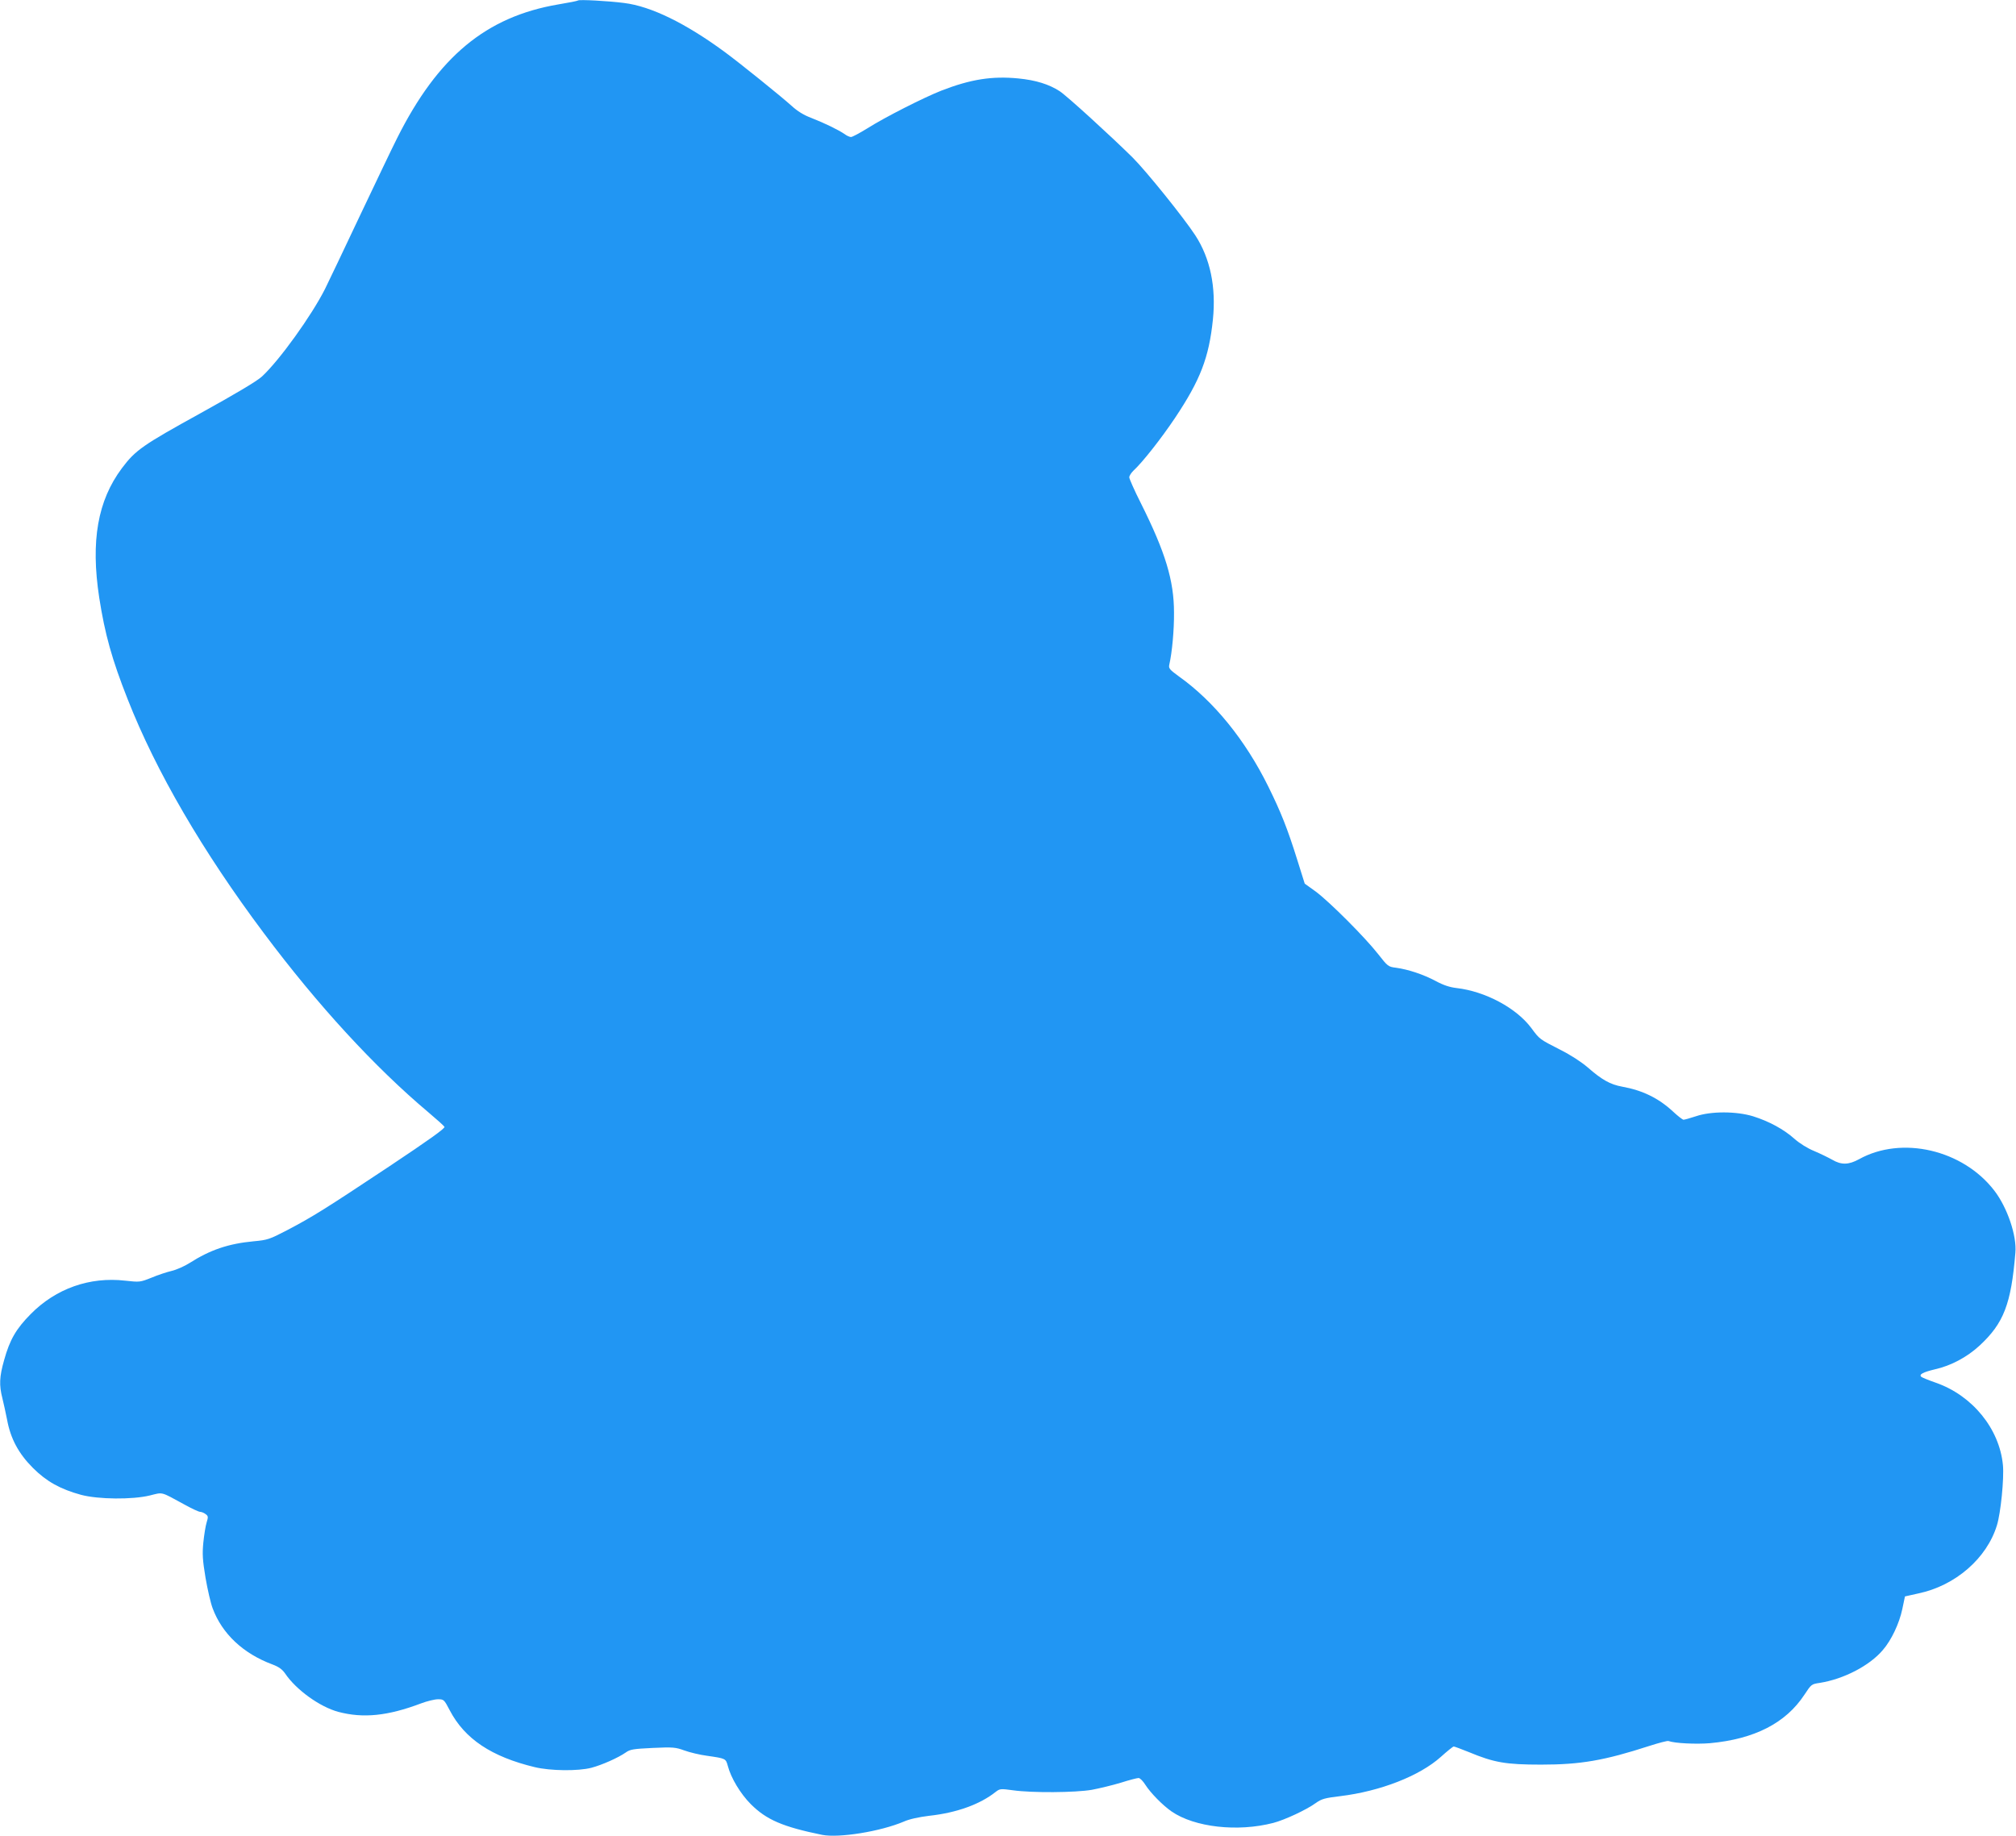 <?xml version="1.0" standalone="no"?>
<!DOCTYPE svg PUBLIC "-//W3C//DTD SVG 20010904//EN"
 "http://www.w3.org/TR/2001/REC-SVG-20010904/DTD/svg10.dtd">
<svg version="1.0" xmlns="http://www.w3.org/2000/svg"
 width="1280pt" height="1166pt" viewBox="0 0 1280 1166"
 preserveAspectRatio="xMidYMid meet">
<g transform="translate(0,1166) scale(0.1,-0.1)"
fill="#2196f3" stroke="none">
<path d="M3670 11657 c-3 -3 -59 -14 -125 -25 -459 -78 -764 -332 -1023 -848
-33 -65 -139 -288 -237 -494 -97 -206 -197 -415 -221 -464 -85 -169 -289 -453
-400 -556 -32 -30 -167 -110 -393 -235 -364 -201 -411 -233 -497 -348 -154
-206 -199 -462 -144 -822 36 -232 81 -393 181 -646 180 -458 476 -966 864
-1484 343 -459 705 -852 1045 -1138 52 -44 98 -85 102 -92 6 -9 -98 -83 -350
-251 -405 -269 -486 -320 -650 -406 -110 -57 -123 -62 -212 -70 -159 -15 -275
-54 -405 -137 -33 -21 -85 -44 -115 -51 -30 -7 -88 -26 -128 -43 -73 -29 -75
-29 -167 -19 -226 26 -440 -50 -600 -212 -93 -94 -133 -163 -169 -293 -30
-105 -32 -159 -11 -241 8 -31 21 -93 30 -137 22 -120 73 -215 164 -306 86 -86
174 -135 306 -171 110 -29 325 -31 436 -4 86 21 65 27 219 -57 47 -26 92 -47
101 -47 8 0 24 -6 34 -14 17 -12 18 -18 7 -53 -7 -22 -16 -80 -21 -128 -7 -73
-5 -109 14 -224 13 -75 33 -162 45 -193 60 -162 194 -288 380 -357 40 -15 62
-31 80 -57 70 -104 220 -212 338 -244 159 -42 314 -26 526 54 37 14 86 26 107
26 37 0 39 -2 75 -71 95 -181 265 -294 539 -360 100 -24 275 -26 360 -4 68 18
171 64 218 97 28 20 48 23 172 29 129 6 145 4 200 -16 33 -12 98 -28 145 -34
118 -17 118 -17 131 -64 20 -77 81 -178 146 -243 99 -99 203 -144 453 -195
106 -21 369 21 518 84 35 16 96 29 161 37 175 19 324 73 423 152 26 20 31 21
110 10 120 -17 395 -15 500 3 48 9 131 29 184 45 53 17 104 30 113 30 9 0 28
-19 43 -43 34 -53 110 -130 166 -169 146 -101 420 -132 647 -73 72 19 210 83
269 126 38 27 58 32 157 44 253 31 502 128 637 249 40 36 77 66 82 66 5 0 48
-16 95 -35 161 -67 235 -80 460 -80 251 0 401 26 688 119 59 19 113 33 120 31
41 -15 176 -21 263 -14 284 26 482 128 600 307 45 68 45 68 98 76 152 24 316
109 400 208 55 63 105 170 124 260 l17 81 85 19 c235 49 435 223 499 433 24
77 46 297 38 382 -22 231 -194 442 -426 523 -46 16 -88 33 -93 38 -15 15 12
29 87 47 103 23 205 78 284 151 153 142 200 263 227 589 10 108 -51 287 -133
394 -200 261 -589 351 -860 200 -66 -36 -112 -37 -170 -3 -25 14 -76 39 -114
55 -42 17 -92 48 -126 78 -67 60 -161 111 -263 143 -105 32 -266 33 -362 0
-37 -12 -72 -22 -79 -22 -6 0 -37 24 -69 54 -90 83 -192 133 -321 156 -76 14
-129 44 -218 122 -41 35 -108 79 -176 113 -131 67 -129 65 -183 138 -95 127
-292 232 -473 253 -44 5 -84 18 -134 45 -77 41 -172 73 -251 84 -50 6 -53 9
-115 88 -84 107 -306 329 -394 395 l-71 51 -48 153 c-62 198 -104 303 -183
463 -146 296 -346 542 -568 700 -59 43 -66 51 -61 74 18 79 31 221 30 331 0
204 -55 384 -210 694 -41 81 -74 156 -74 165 0 10 12 28 26 42 56 51 176 203
265 336 160 240 215 382 240 624 21 207 -17 389 -112 535 -74 113 -310 406
-398 494 -143 141 -418 392 -463 421 -68 44 -151 70 -263 81 -166 16 -301 -5
-487 -77 -112 -44 -359 -169 -471 -240 -49 -30 -95 -55 -104 -55 -8 0 -27 8
-41 19 -40 27 -124 68 -208 101 -51 19 -91 44 -128 78 -69 62 -328 271 -426
343 -248 182 -467 289 -637 310 -99 13 -286 23 -293 16z"/>
</g>
</svg>
